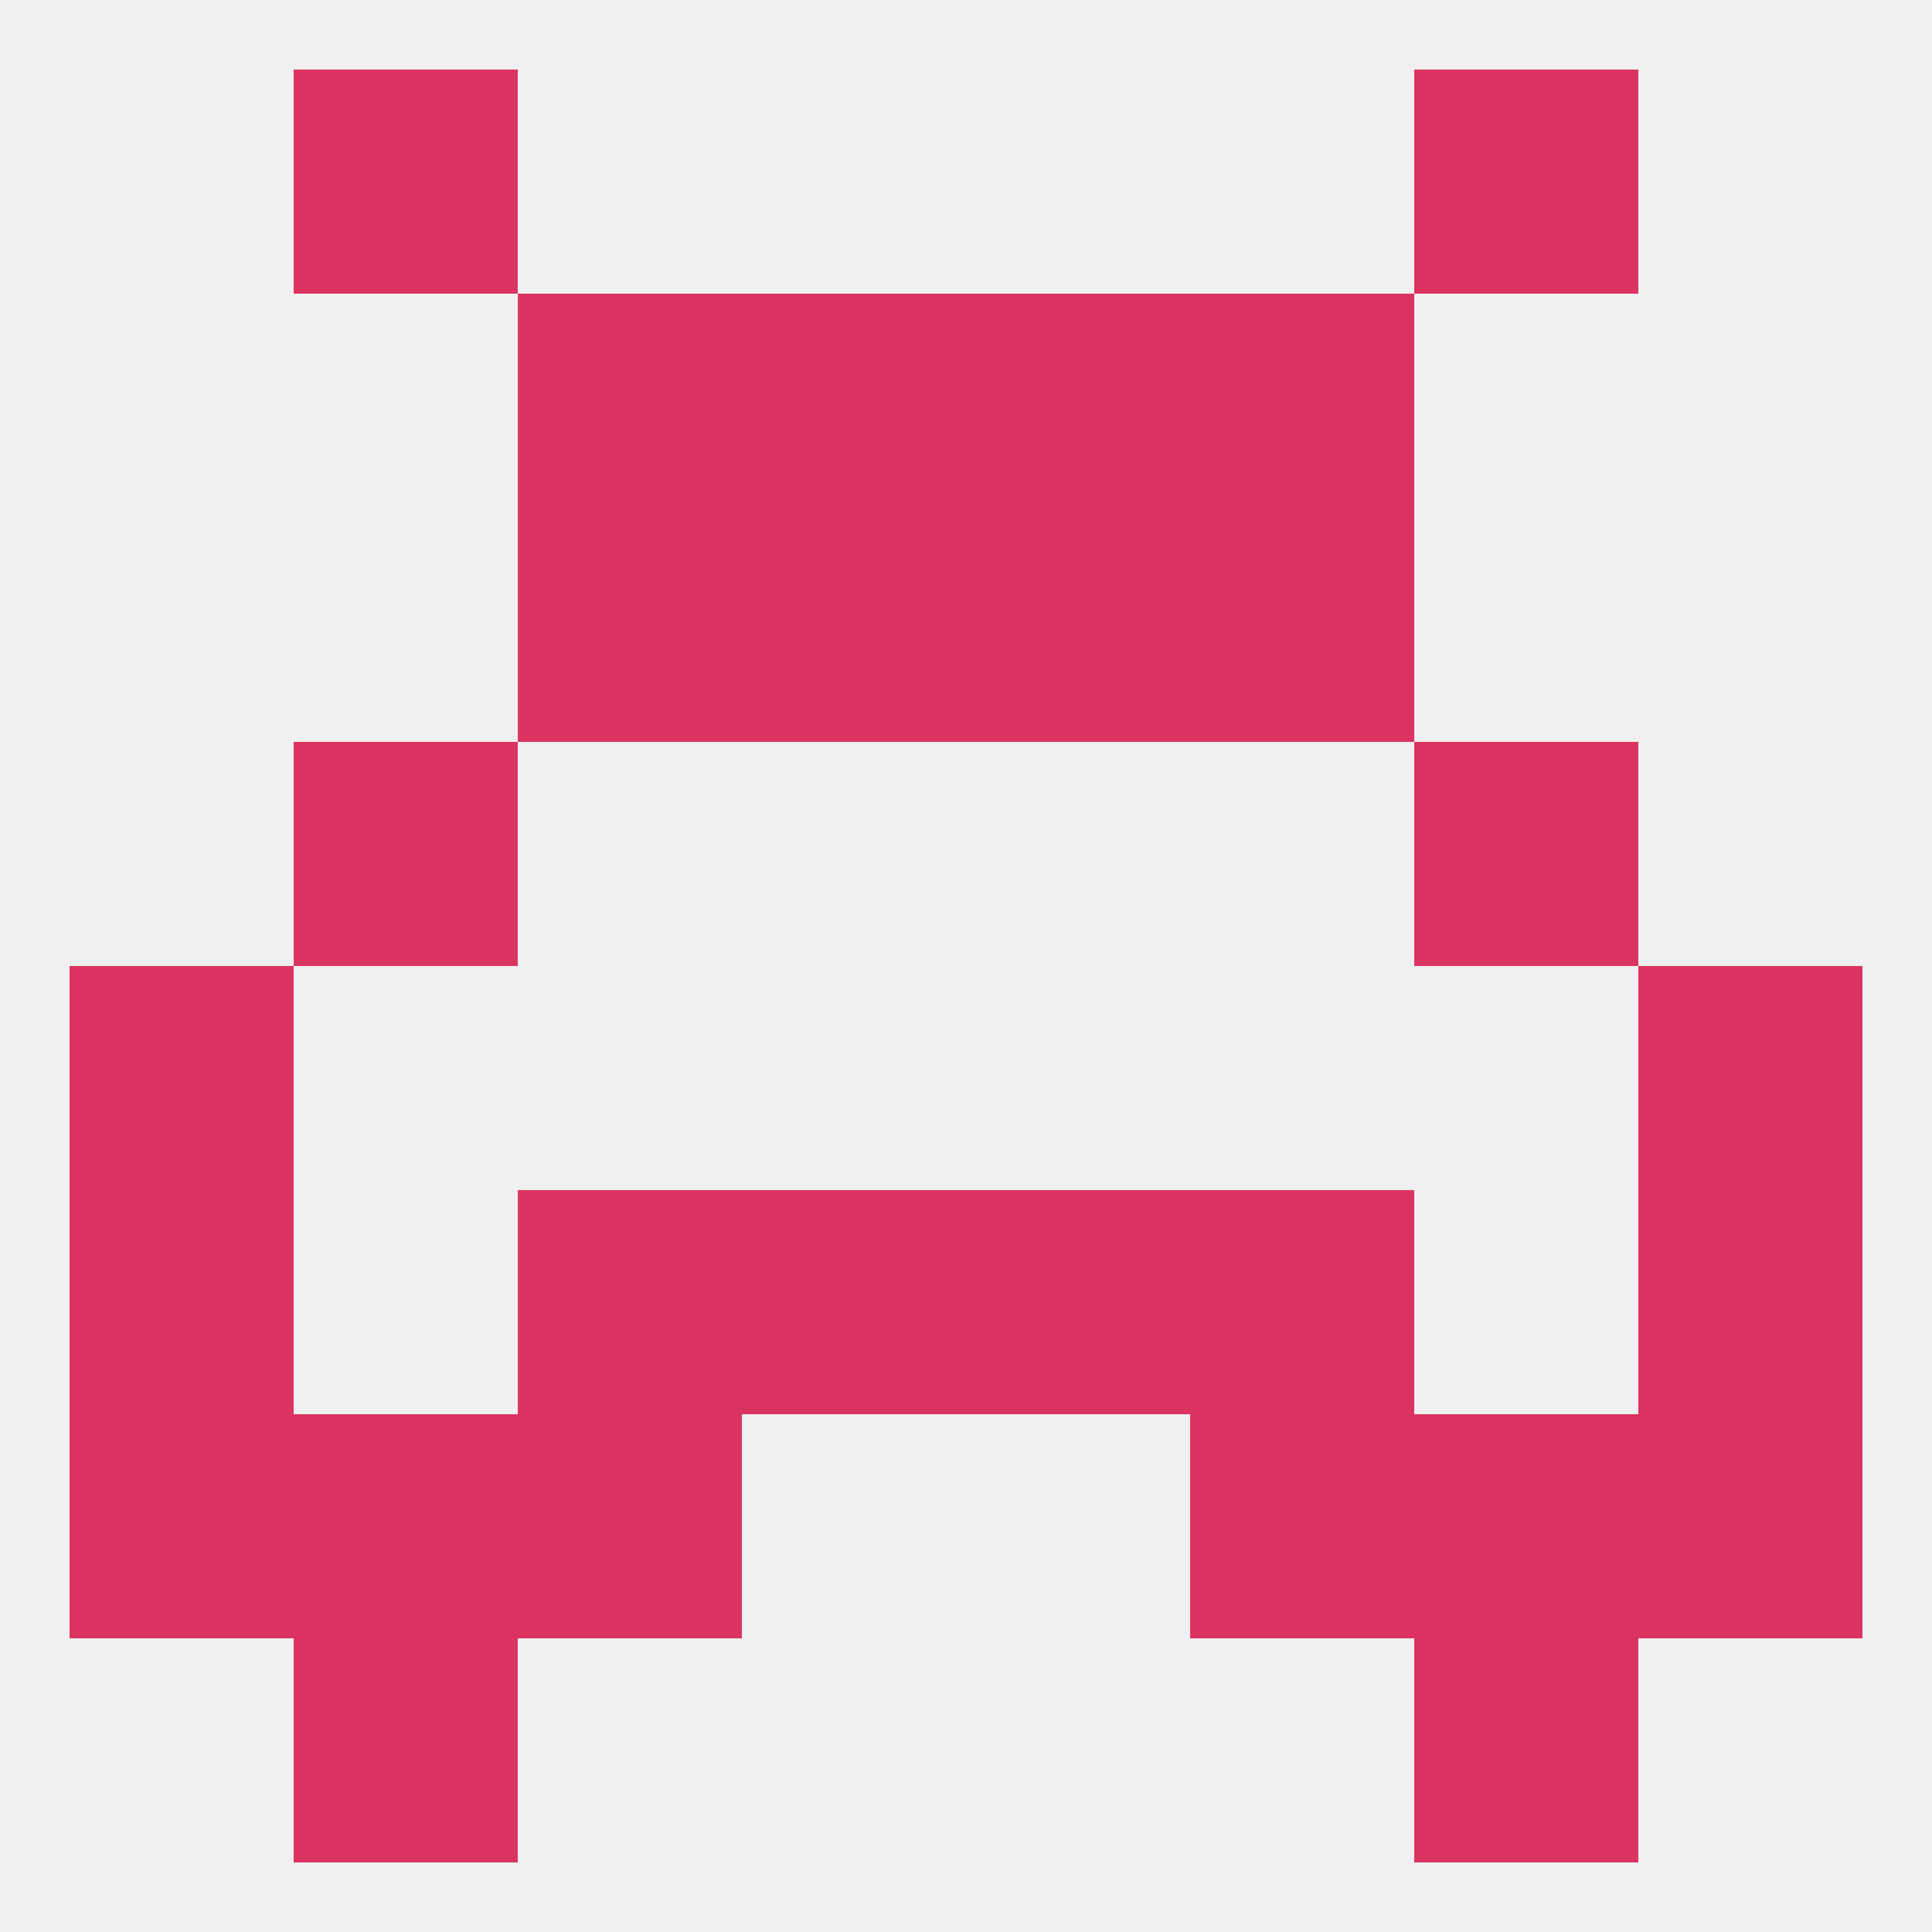 
<!--   <?xml version="1.0"?> -->
<svg version="1.1" baseprofile="full" xmlns="http://www.w3.org/2000/svg" xmlns:xlink="http://www.w3.org/1999/xlink" xmlns:ev="http://www.w3.org/2001/xml-events" width="250" height="250" viewBox="0 0 250 250" >
	<rect width="100%" height="100%" fill="rgba(240,240,240,255)"/>

	<rect x="183" y="96" width="29" height="29" fill="rgba(219,51,98,255)"/>
	<rect x="38" y="96" width="29" height="29" fill="rgba(219,51,98,255)"/>
	<rect x="154" y="38" width="29" height="29" fill="rgba(219,51,98,255)"/>
	<rect x="96" y="38" width="29" height="29" fill="rgba(219,51,98,255)"/>
	<rect x="125" y="38" width="29" height="29" fill="rgba(219,51,98,255)"/>
	<rect x="67" y="38" width="29" height="29" fill="rgba(219,51,98,255)"/>
	<rect x="154" y="67" width="29" height="29" fill="rgba(219,51,98,255)"/>
	<rect x="96" y="67" width="29" height="29" fill="rgba(219,51,98,255)"/>
	<rect x="125" y="67" width="29" height="29" fill="rgba(219,51,98,255)"/>
	<rect x="67" y="67" width="29" height="29" fill="rgba(219,51,98,255)"/>
	<rect x="38" y="9" width="29" height="29" fill="rgba(219,51,98,255)"/>
	<rect x="183" y="9" width="29" height="29" fill="rgba(219,51,98,255)"/>
	<rect x="38" y="212" width="29" height="29" fill="rgba(219,51,98,255)"/>
	<rect x="183" y="212" width="29" height="29" fill="rgba(219,51,98,255)"/>
	<rect x="9" y="183" width="29" height="29" fill="rgba(219,51,98,255)"/>
	<rect x="212" y="183" width="29" height="29" fill="rgba(219,51,98,255)"/>
	<rect x="38" y="183" width="29" height="29" fill="rgba(219,51,98,255)"/>
	<rect x="183" y="183" width="29" height="29" fill="rgba(219,51,98,255)"/>
	<rect x="67" y="183" width="29" height="29" fill="rgba(219,51,98,255)"/>
	<rect x="154" y="183" width="29" height="29" fill="rgba(219,51,98,255)"/>
	<rect x="154" y="154" width="29" height="29" fill="rgba(219,51,98,255)"/>
	<rect x="9" y="154" width="29" height="29" fill="rgba(219,51,98,255)"/>
	<rect x="212" y="154" width="29" height="29" fill="rgba(219,51,98,255)"/>
	<rect x="96" y="154" width="29" height="29" fill="rgba(219,51,98,255)"/>
	<rect x="125" y="154" width="29" height="29" fill="rgba(219,51,98,255)"/>
	<rect x="67" y="154" width="29" height="29" fill="rgba(219,51,98,255)"/>
	<rect x="9" y="125" width="29" height="29" fill="rgba(219,51,98,255)"/>
	<rect x="212" y="125" width="29" height="29" fill="rgba(219,51,98,255)"/>
</svg>